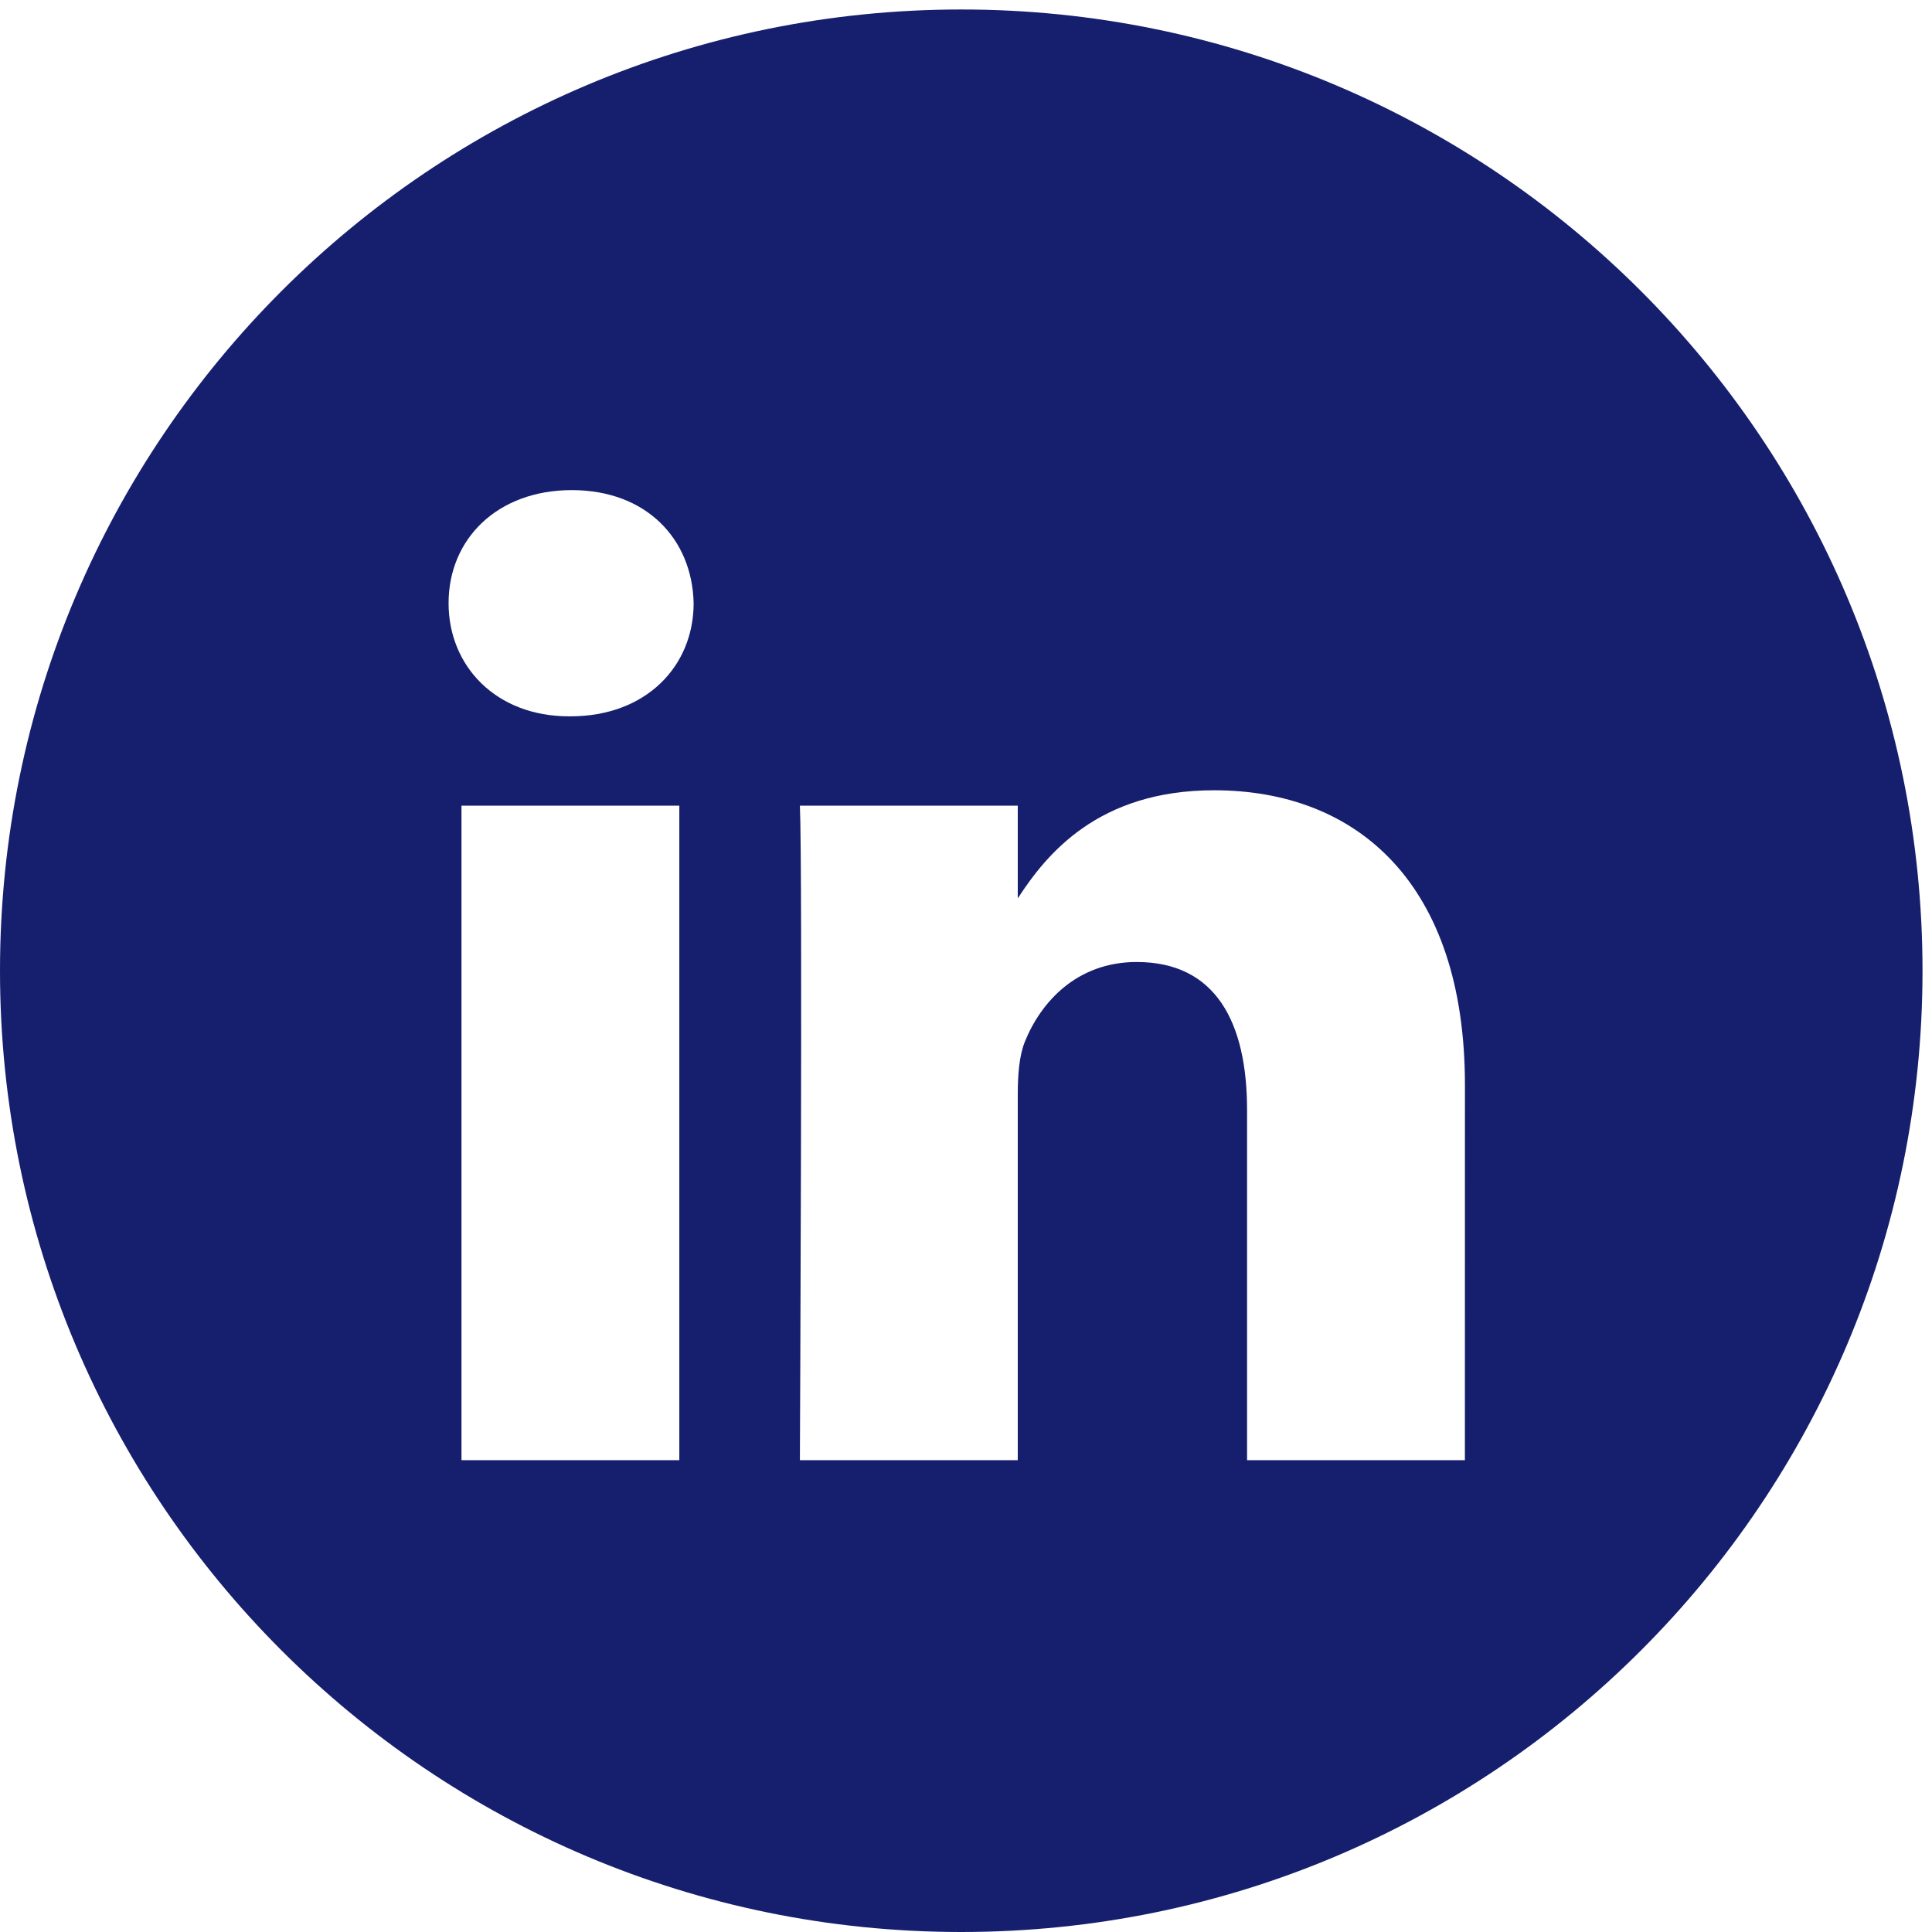 <svg width="44" height="44" viewBox="0 0 44 44" fill="none" xmlns="http://www.w3.org/2000/svg">
<path fill-rule="evenodd" clip-rule="evenodd" d="M21.892 0.216C9.801 0.216 0 10.018 0 22.108C0 34.199 9.801 44 21.892 44C33.982 44 43.784 34.199 43.784 22.108C43.784 10.018 33.982 0.216 21.892 0.216ZM10.51 18.348H15.471V33.254H10.51V18.348ZM15.797 13.737C15.765 12.275 14.72 11.162 13.023 11.162C11.326 11.162 10.216 12.275 10.216 13.737C10.216 15.168 11.293 16.314 12.959 16.314H12.99C14.72 16.314 15.797 15.168 15.797 13.737ZM27.651 17.998C30.915 17.998 33.363 20.129 33.363 24.707L33.362 33.254H28.401V25.279C28.401 23.276 27.684 21.909 25.888 21.909C24.517 21.909 23.701 22.831 23.342 23.721C23.211 24.04 23.179 24.484 23.179 24.93V33.255H18.217C18.217 33.255 18.282 19.747 18.217 18.348H23.179V20.46C23.837 19.445 25.016 17.998 27.651 17.998Z" fill="#151F6D"/>
</svg>

